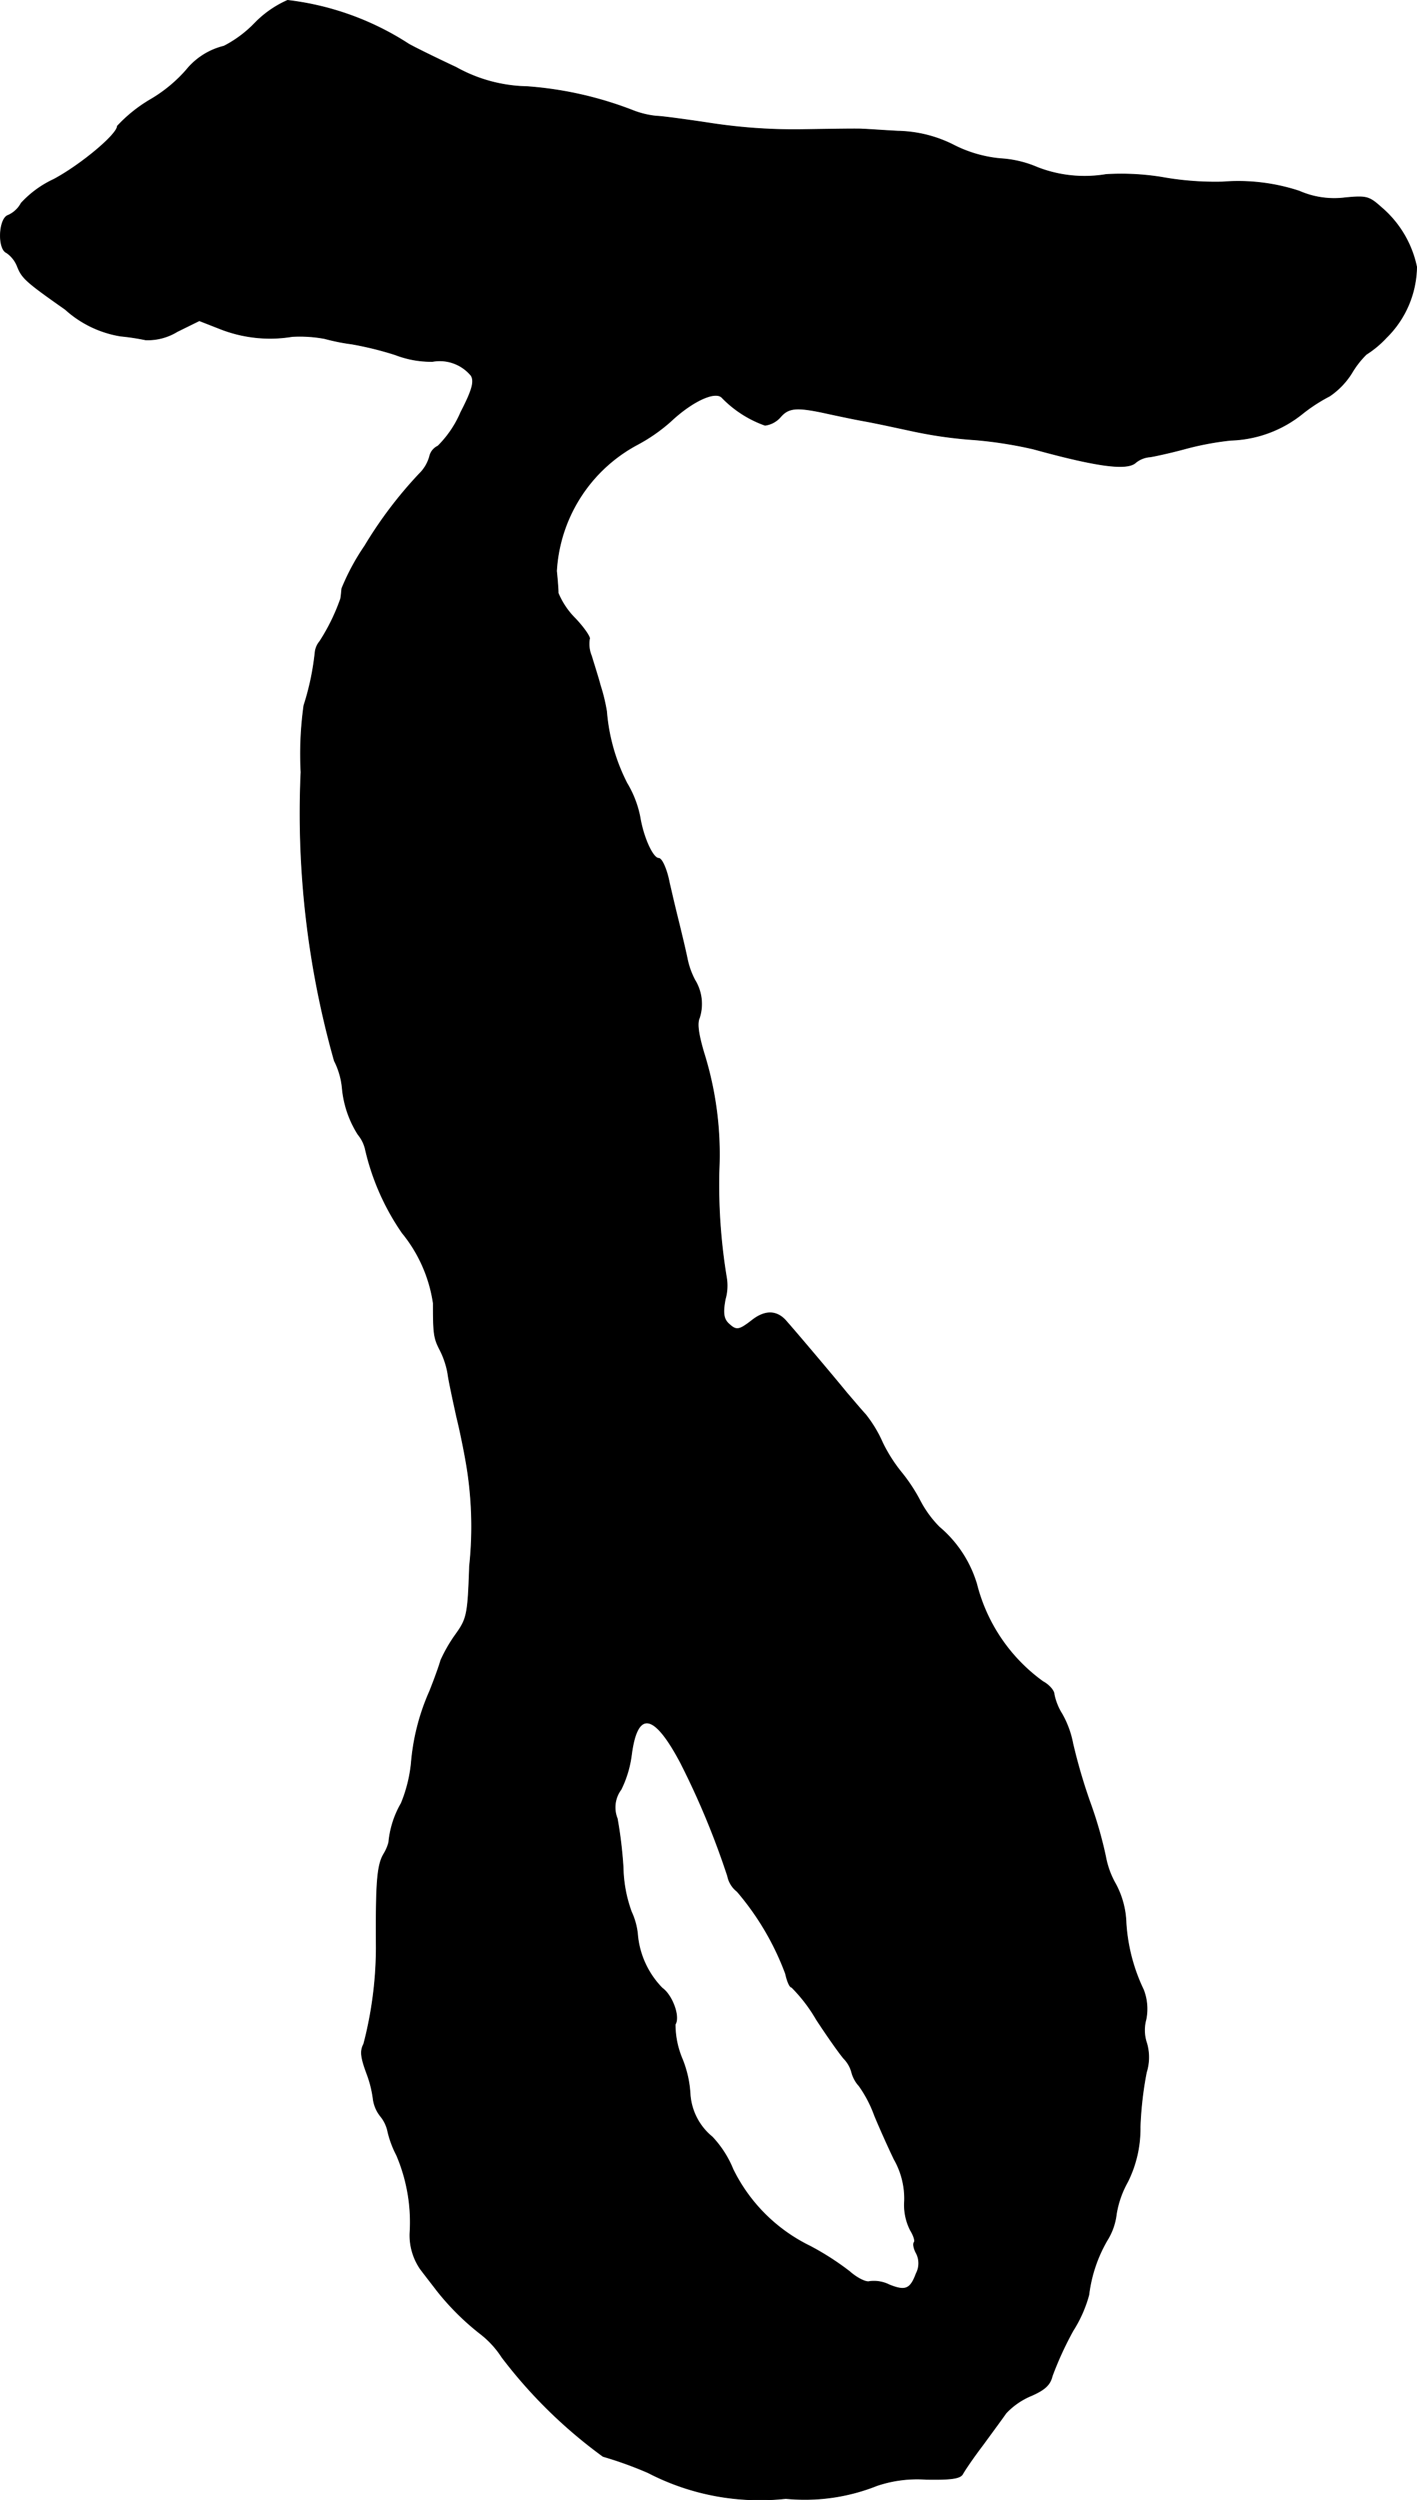 <?xml version="1.0" encoding="UTF-8"?>
<svg xmlns="http://www.w3.org/2000/svg"
     version="1.1"
     width="7.273mm"
     height="12.825mm"
     viewBox="0 0 20.616 36.354">
   <defs>
      <style type="text/css"><![CDATA[
      .a {
        stroke: #000;
        stroke-linecap: round;
        stroke-linejoin: round;
        stroke-width: 0.01px;
      }
    ]]></style>
   </defs>
   <path class="a"
         d="M3.706.338a1.707,1.707,0,0,1-.448.333,1.015,1.015,0,0,0-.551.351,2.108,2.108,0,0,1-.515.424,2.12,2.12,0,0,0-.485.388c0,.121-.539.569-.927.775a1.503,1.503,0,0,0-.472.345.4.4,0,0,1-.188.176c-.139.042-.157.491-.024.545a.433.433,0,0,1,.157.2c.067.17.127.224.697.624a1.573,1.573,0,0,0,.806.388,3.387,3.387,0,0,1,.363.055.824.824,0,0,0,.46-.121L2.9,4.663l.309.121a1.983,1.983,0,0,0,1.042.109,1.985,1.985,0,0,1,.472.03,2.982,2.982,0,0,0,.394.079,4.802,4.802,0,0,1,.636.157,1.452,1.452,0,0,0,.539.097.592.592,0,0,1,.563.206c.048.085.018.206-.151.533a1.542,1.542,0,0,1-.333.491.219.219,0,0,0-.121.151.558.558,0,0,1-.151.254,6.118,6.118,0,0,0-.793,1.048,3.291,3.291,0,0,0-.333.618c-.006.061-.012.127-.018.151a2.909,2.909,0,0,1-.303.618.299.299,0,0,0-.067.151,3.817,3.817,0,0,1-.164.781,5.123,5.123,0,0,0-.042.969,13.242,13.242,0,0,0,.485,4.197,1.107,1.107,0,0,1,.115.394,1.508,1.508,0,0,0,.23.678.525.525,0,0,1,.103.2,3.517,3.517,0,0,0,.539,1.23A2.098,2.098,0,0,1,6.304,18.951c0,.436.006.503.097.678a1.217,1.217,0,0,1,.115.345c.012.097.073.376.127.624.061.248.115.533.133.636A5.453,5.453,0,0,1,6.831,22.773c-.024.709-.036.763-.206.999a2.187,2.187,0,0,0-.212.369c-.018.067-.091.273-.164.454A3.217,3.217,0,0,0,5.983,25.644a2.102,2.102,0,0,1-.145.575,1.388,1.388,0,0,0-.182.569.631.631,0,0,1-.073.17c-.097.164-.115.418-.109,1.363a5.597,5.597,0,0,1-.182,1.399c-.055.103-.042.194.042.424a1.634,1.634,0,0,1,.097.388.507.507,0,0,0,.103.236.513.513,0,0,1,.109.23,1.463,1.463,0,0,0,.127.339,2.487,2.487,0,0,1,.194,1.139.867.867,0,0,0,.151.515c.073.097.182.236.242.315a3.731,3.731,0,0,0,.642.636,1.364,1.364,0,0,1,.303.333,7.055,7.055,0,0,0,1.472,1.442,5.55,5.55,0,0,1,.654.236,3.531,3.531,0,0,0,2.005.376,2.834,2.834,0,0,0,1.326-.188,1.837,1.837,0,0,1,.715-.091c.369.006.497-.012.533-.079.03-.055.157-.242.291-.418.133-.182.285-.388.339-.466a1.065,1.065,0,0,1,.369-.254c.194-.085.273-.157.303-.285a4.874,4.874,0,0,1,.303-.66,1.881,1.881,0,0,0,.23-.521,2.07,2.07,0,0,1,.285-.824.914.914,0,0,0,.115-.351,1.429,1.429,0,0,1,.164-.467,1.733,1.733,0,0,0,.182-.8,5.14,5.14,0,0,1,.091-.793.73.73,0,0,0,.006-.418.592.592,0,0,1-.012-.351.775.775,0,0,0-.036-.43,2.617,2.617,0,0,1-.254-.975,1.272,1.272,0,0,0-.151-.563,1.256,1.256,0,0,1-.145-.394,5.952,5.952,0,0,0-.23-.8,8.112,8.112,0,0,1-.248-.848,1.401,1.401,0,0,0-.157-.43.859.859,0,0,1-.115-.285c0-.055-.073-.139-.164-.188a2.505,2.505,0,0,1-.963-1.417,1.733,1.733,0,0,0-.545-.83,1.585,1.585,0,0,1-.285-.394,2.463,2.463,0,0,0-.26-.394,2.239,2.239,0,0,1-.279-.436,1.85,1.85,0,0,0-.248-.412c-.073-.079-.194-.224-.273-.315-.182-.224-.781-.933-.902-1.066-.133-.133-.297-.133-.485.018-.188.145-.224.145-.339.036-.067-.067-.079-.157-.042-.351a.713.713,0,0,0,.018-.309,8.285,8.285,0,0,1-.109-1.557,4.934,4.934,0,0,0-.218-1.708c-.085-.285-.103-.436-.067-.515a.663.663,0,0,0-.067-.551,1.166,1.166,0,0,1-.109-.303c-.024-.121-.091-.4-.145-.618s-.103-.436-.115-.485c-.036-.194-.109-.363-.157-.363-.085,0-.224-.303-.273-.606a1.522,1.522,0,0,0-.188-.485,2.774,2.774,0,0,1-.297-1.048A2.648,2.648,0,0,0,8.733,9.963c-.03-.115-.091-.303-.127-.424a.455.455,0,0,1-.03-.248c.018-.018-.073-.157-.206-.297A1.142,1.142,0,0,1,8.121,8.624c0-.061-.012-.206-.024-.321A2.23,2.23,0,0,1,9.278,6.462a2.492,2.492,0,0,0,.478-.333c.309-.291.642-.448.745-.351a1.627,1.627,0,0,0,.63.406.361.361,0,0,0,.224-.121c.115-.133.23-.145.606-.067.139.03.418.091.618.127s.527.109.727.151a6.277,6.277,0,0,0,.878.121,6.116,6.116,0,0,1,.848.133c.945.26,1.375.315,1.496.194a.378.378,0,0,1,.206-.079c.079-.012.297-.061.478-.109a4.293,4.293,0,0,1,.697-.133,1.744,1.744,0,0,0,1.036-.382,2.4,2.4,0,0,1,.4-.26,1.127,1.127,0,0,0,.321-.333,1.322,1.322,0,0,1,.212-.273,1.473,1.473,0,0,0,.291-.242,1.469,1.469,0,0,0,.442-1.03,1.549,1.549,0,0,0-.515-.866c-.176-.157-.212-.17-.527-.139a1.265,1.265,0,0,1-.666-.097A2.838,2.838,0,0,0,17.788,2.646a4.381,4.381,0,0,1-.878-.067,3.694,3.694,0,0,0-.818-.042,1.892,1.892,0,0,1-.999-.103,1.589,1.589,0,0,0-.533-.127,1.873,1.873,0,0,1-.666-.188,1.875,1.875,0,0,0-.83-.212c-.23-.012-.466-.03-.515-.03-.048-.006-.418,0-.818.006a8.039,8.039,0,0,1-1.393-.091c-.363-.055-.721-.103-.787-.103a1.283,1.283,0,0,1-.333-.079,5.316,5.316,0,0,0-1.551-.351A2.197,2.197,0,0,1,6.637.98C6.34.841,6.031.689,5.947.641A4.118,4.118,0,0,0,4.184.005,1.517,1.517,0,0,0,3.706.338ZM9.902,25.632a11.634,11.634,0,0,1,.684,1.647.378.378,0,0,0,.139.224,3.957,3.957,0,0,1,.703,1.193c.024.109.061.2.091.2a2.268,2.268,0,0,1,.357.466c.17.26.351.515.406.575a.451.451,0,0,1,.109.194.472.472,0,0,0,.109.2,1.804,1.804,0,0,1,.224.43c.073.176.2.46.285.636a1.153,1.153,0,0,1,.151.606.808.808,0,0,0,.085.424c.048.079.073.157.055.176-.018.024-.006.091.03.157a.32.32,0,0,1,0,.297c-.085.23-.157.26-.394.164a.495.495,0,0,0-.285-.048c-.048.018-.182-.048-.291-.145a3.984,3.984,0,0,0-.575-.369A2.435,2.435,0,0,1,10.665,31.543a1.52,1.52,0,0,0-.303-.472.877.877,0,0,1-.321-.618,1.596,1.596,0,0,0-.115-.515,1.296,1.296,0,0,1-.103-.503c.073-.109-.042-.424-.188-.527a1.272,1.272,0,0,1-.357-.757,1.006,1.006,0,0,0-.091-.351A1.973,1.973,0,0,1,9.066,27.152a6.331,6.331,0,0,0-.085-.709.435.435,0,0,1,.055-.424,1.595,1.595,0,0,0,.151-.503C9.272,24.863,9.514,24.899,9.902,25.632Z"/>
</svg>
